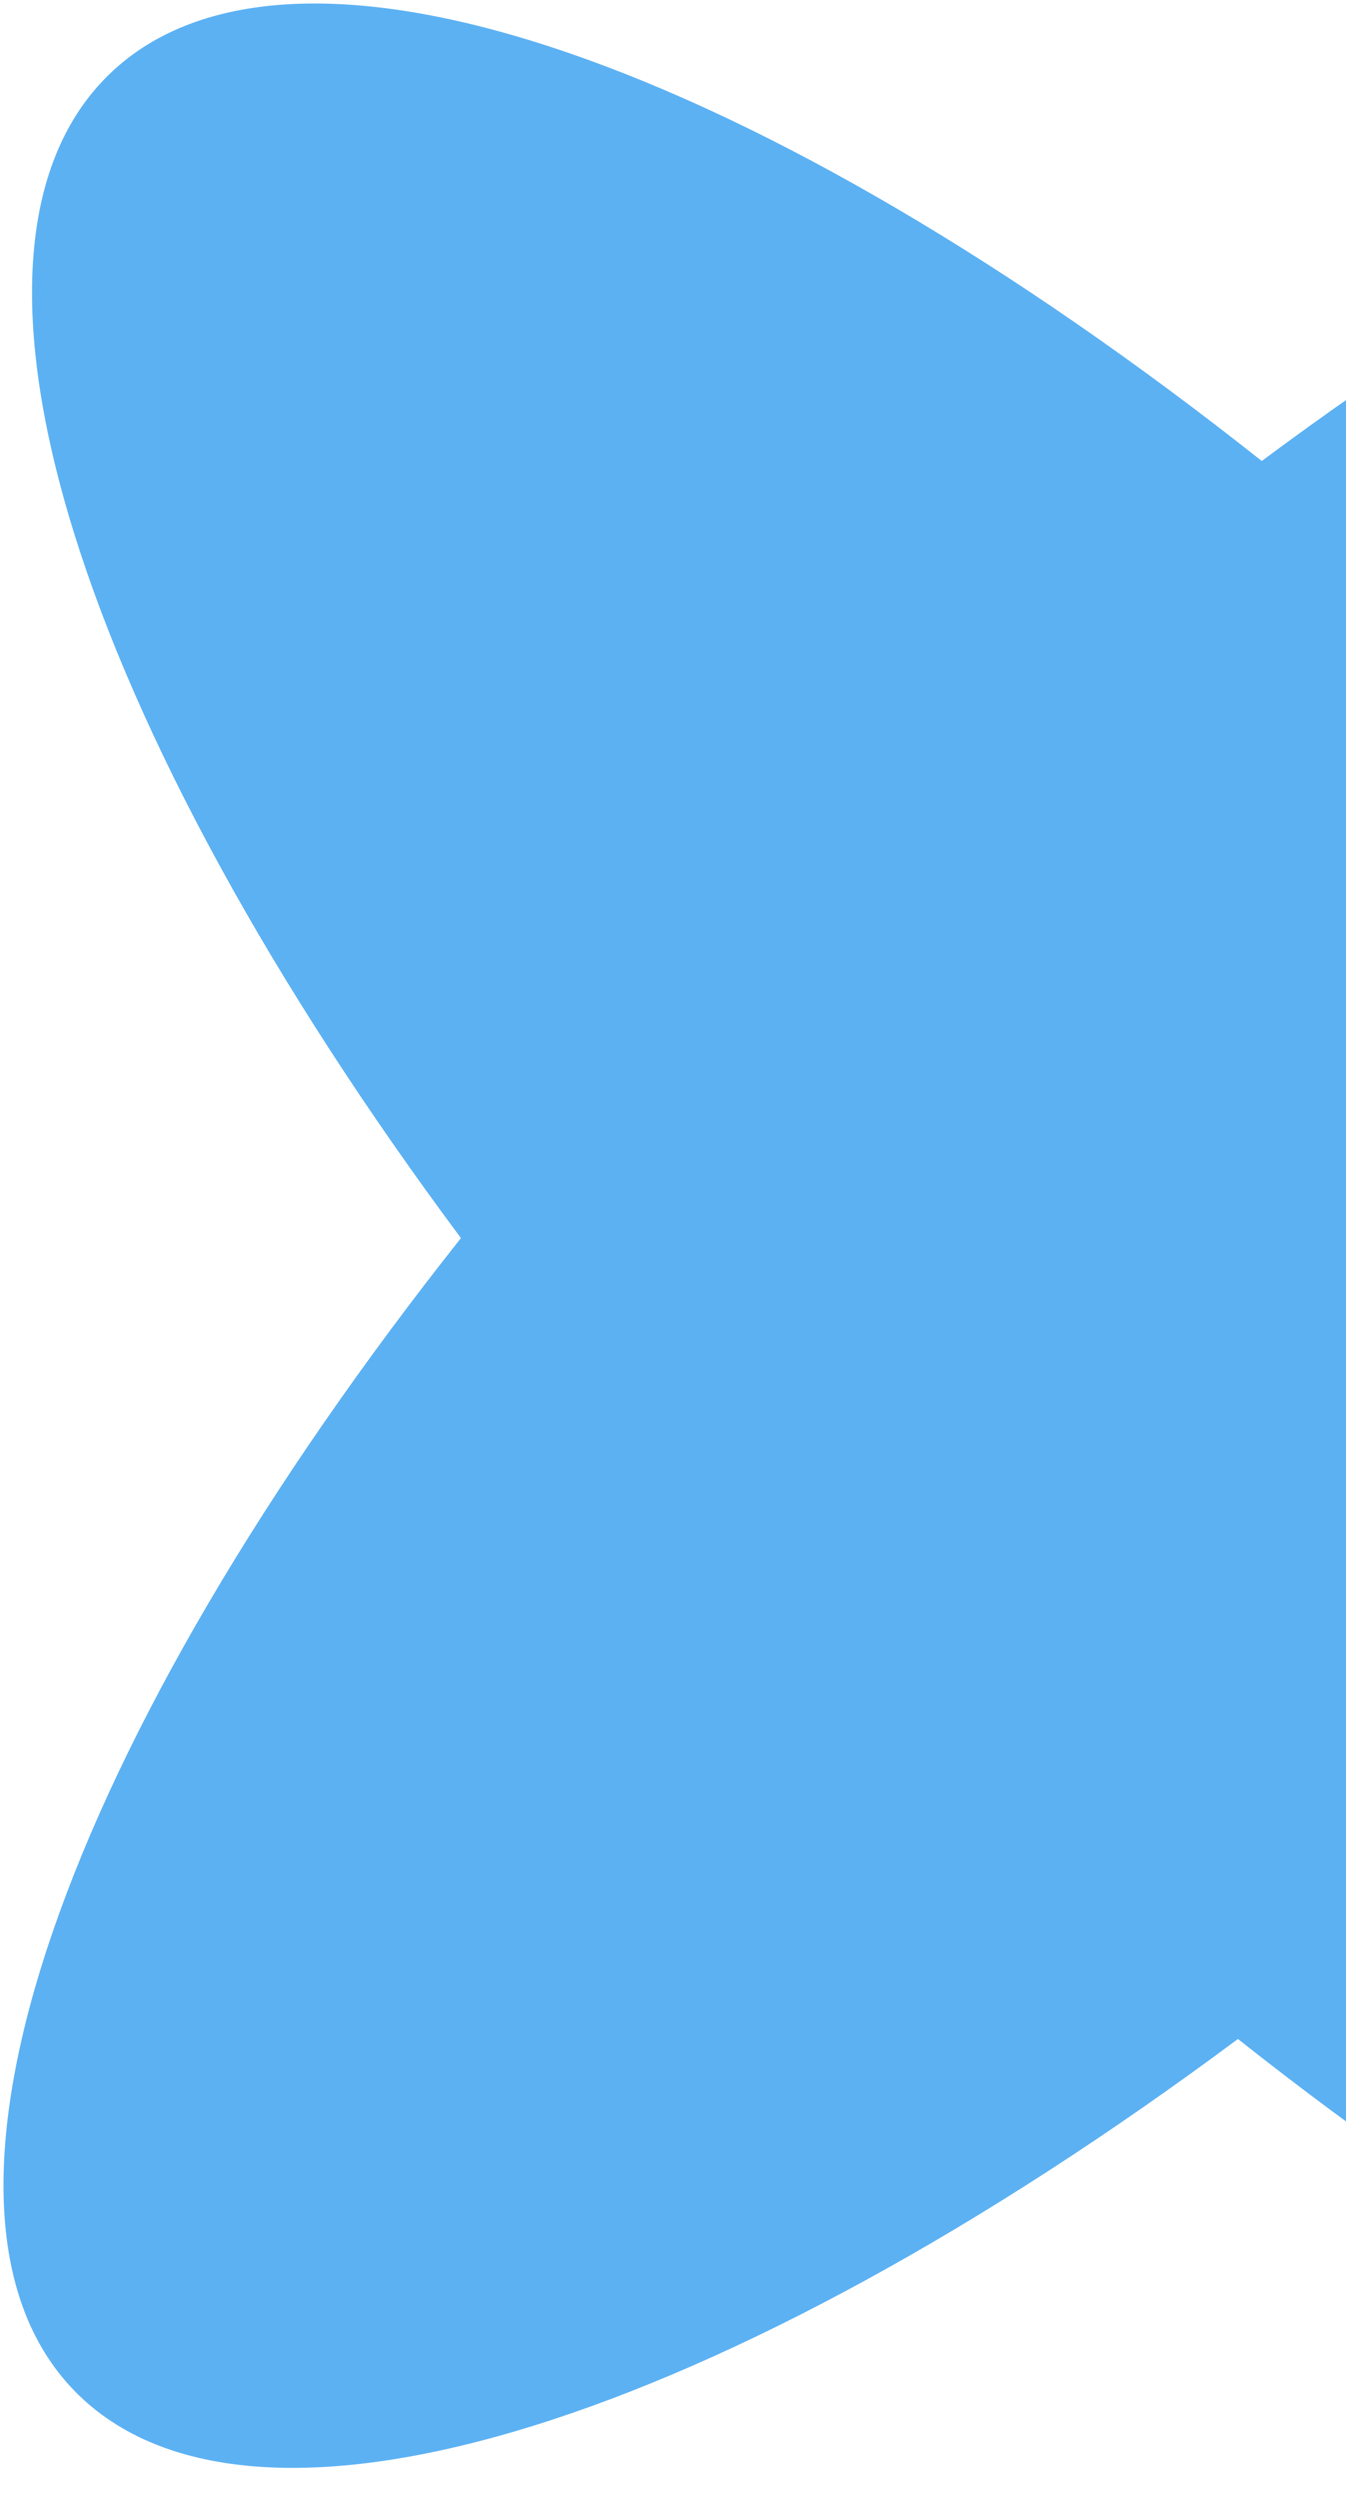 <?xml version="1.0" encoding="UTF-8"?> <svg xmlns="http://www.w3.org/2000/svg" width="77" height="143" viewBox="0 0 77 143" fill="none"><path fill-rule="evenodd" clip-rule="evenodd" d="M72.181 26.37C43.693 3.799 16.787 -5.973 6.249 4.251C-4.289 14.476 4.667 41.665 26.369 70.821C3.798 99.308 -5.974 126.213 4.251 136.751C14.476 147.289 41.663 138.334 70.819 116.633C99.306 139.204 126.212 148.976 136.75 138.751C147.288 128.526 138.332 101.338 116.631 72.183C139.203 43.695 148.975 16.788 138.75 6.25C128.525 -4.288 101.337 4.668 72.181 26.37Z" fill="#5CB1F3"></path></svg> 